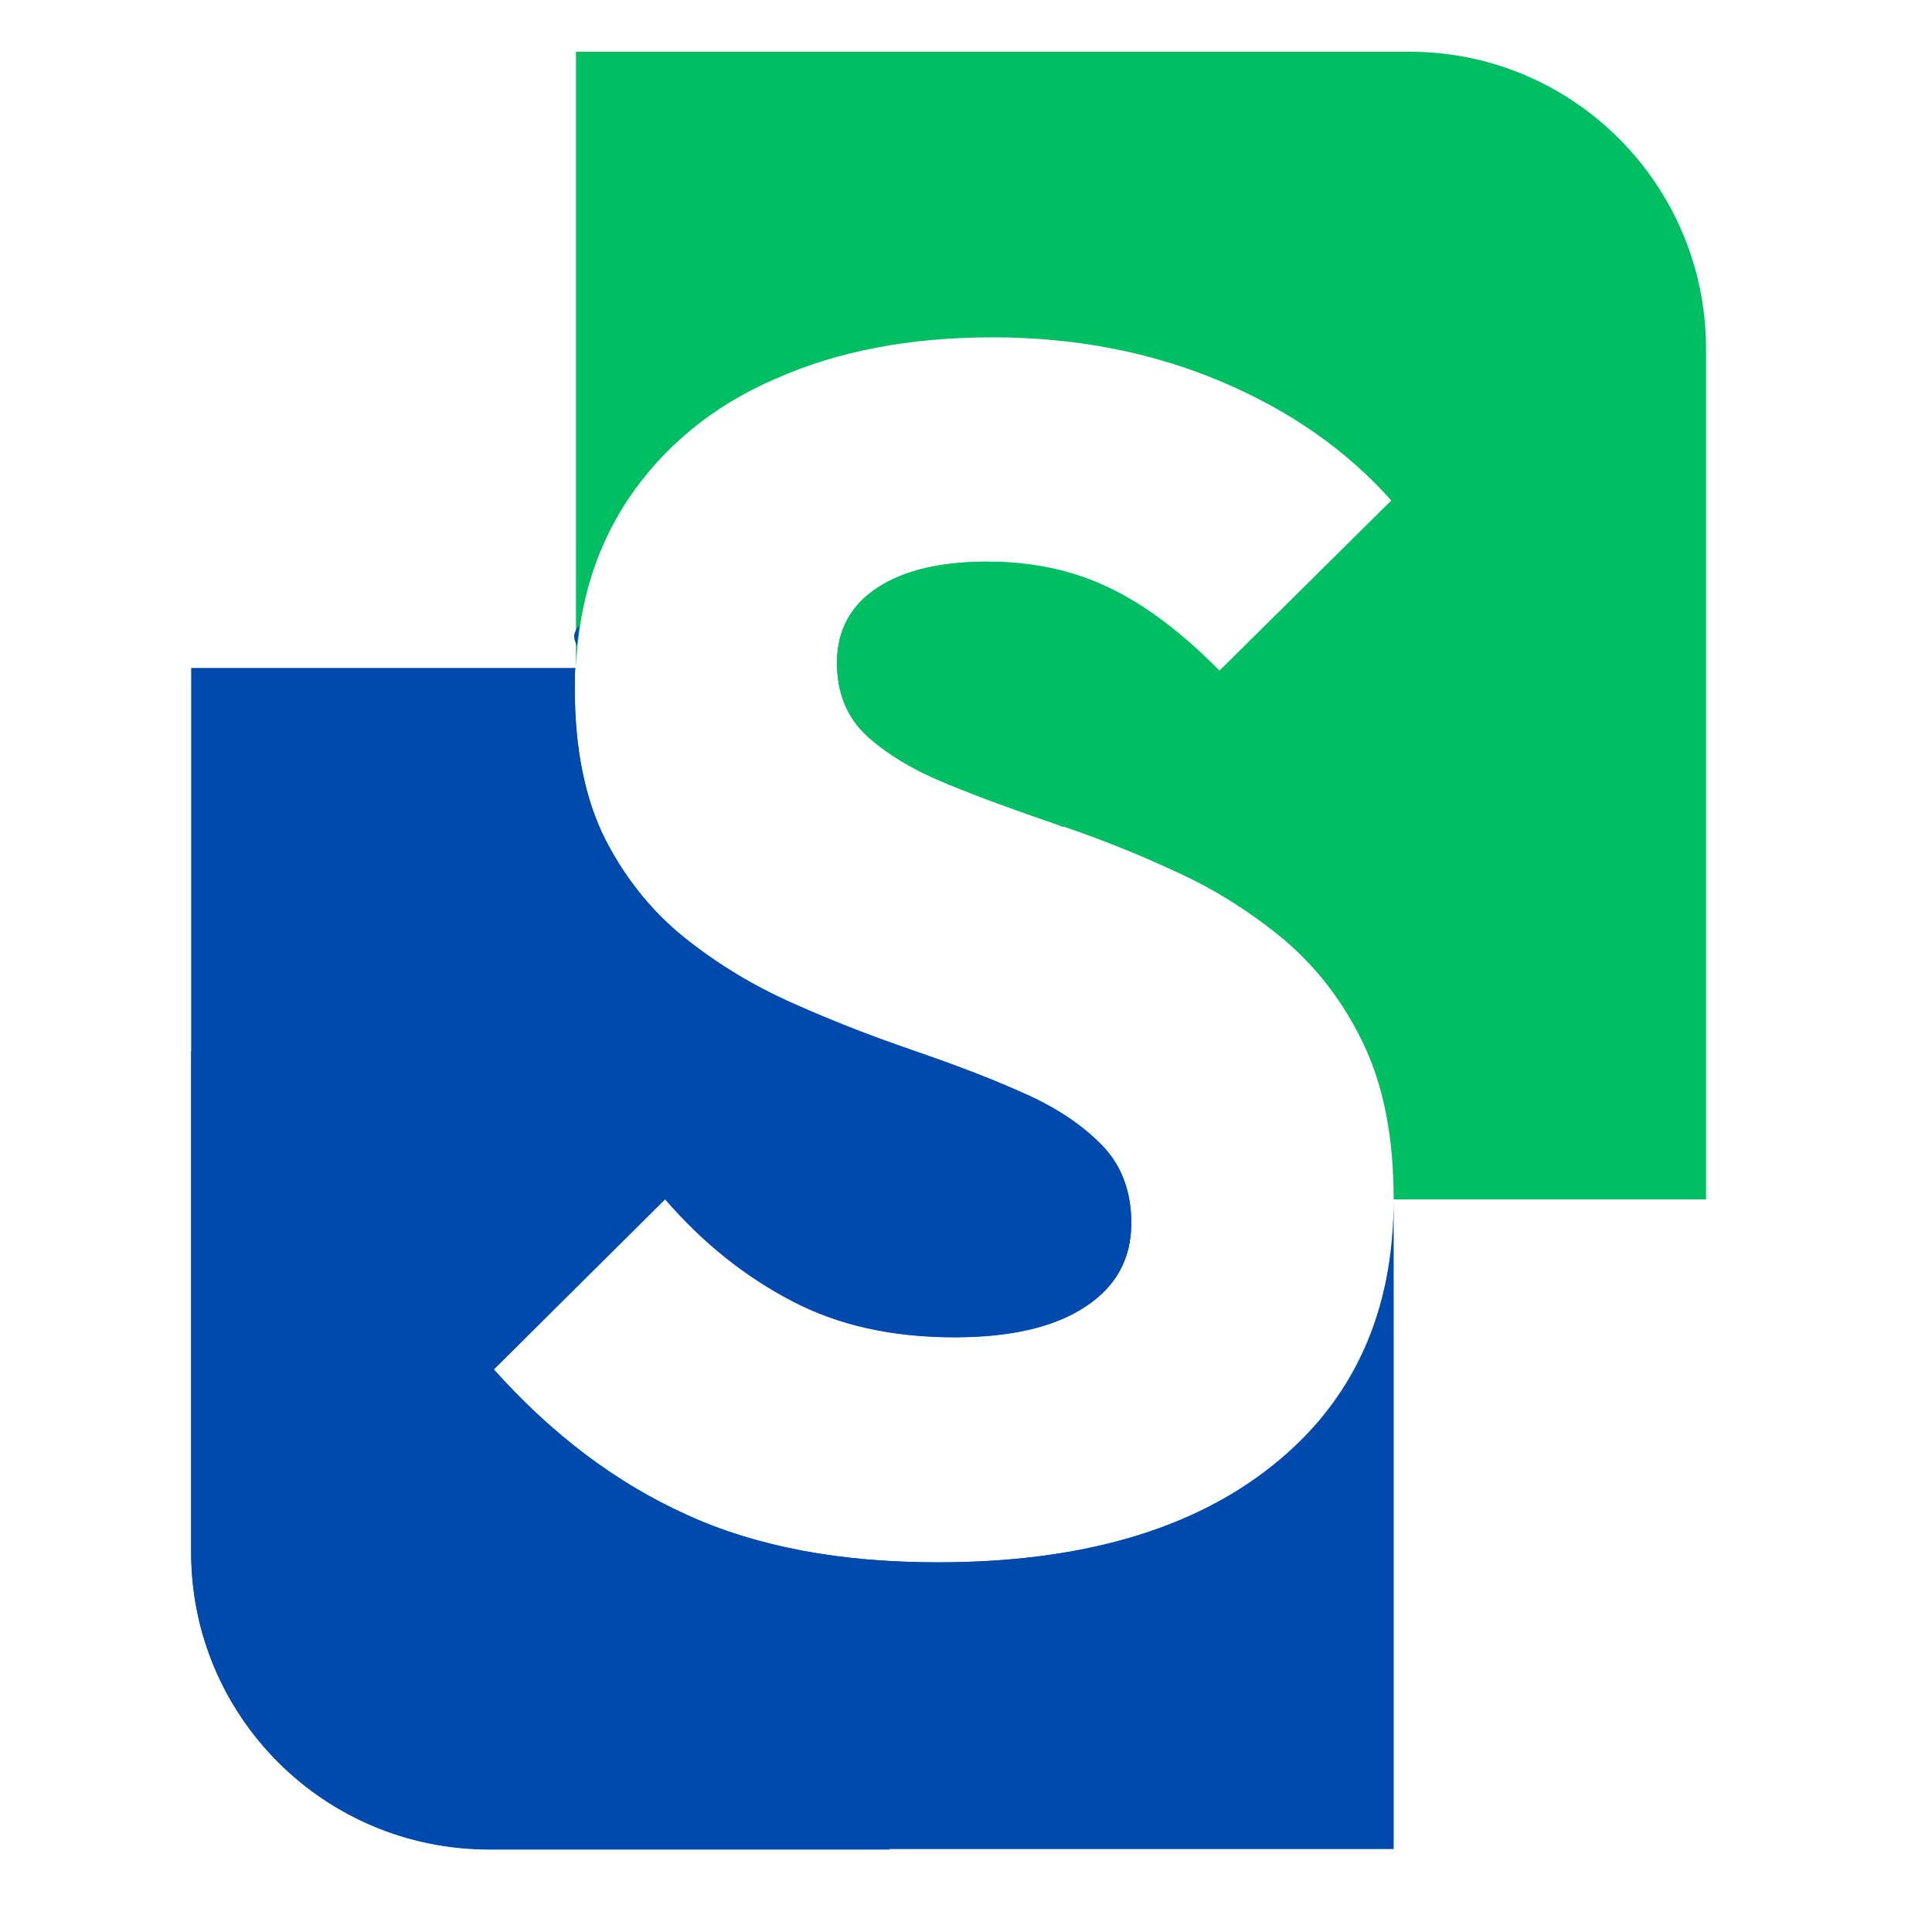 <svg xmlns="http://www.w3.org/2000/svg" xmlns:xlink="http://www.w3.org/1999/xlink" width="42" zoomAndPan="magnify" viewBox="0 0 31.5 31.5" height="42" preserveAspectRatio="xMidYMid meet" version="1.0"><defs><clipPath id="b857b46e4f"><path d="M 9 0.844 L 28 0.844 L 28 20 L 9 20 Z M 9 0.844 " clip-rule="nonzero"/></clipPath><clipPath id="a9051f5212"><path d="M 3.102 10 L 23 10 L 23 30.375 L 3.102 30.375 Z M 3.102 10 " clip-rule="nonzero"/></clipPath><clipPath id="79931c5d65"><path d="M 3.102 10 L 21 10 L 21 30.375 L 3.102 30.375 Z M 3.102 10 " clip-rule="nonzero"/></clipPath></defs><g clip-path="url(#b857b46e4f)"><path fill="#00bf63" d="M 27.816 5.688 L 27.816 19.555 L 22.723 19.555 C 22.723 18.547 22.559 17.707 22.23 17.02 C 21.902 16.332 21.465 15.77 20.93 15.316 C 20.391 14.871 19.801 14.496 19.16 14.207 C 18.555 13.926 17.949 13.684 17.34 13.477 C 17.305 13.461 17.262 13.449 17.227 13.434 C 16.582 13.211 15.984 12.996 15.441 12.773 C 14.902 12.551 14.469 12.293 14.145 11.996 C 13.816 11.695 13.648 11.293 13.648 10.801 C 13.648 10.273 13.871 9.863 14.309 9.578 C 14.746 9.293 15.344 9.156 16.098 9.156 C 16.848 9.156 17.512 9.301 18.109 9.594 C 18.707 9.883 19.293 10.336 19.883 10.934 L 22.684 8.16 C 21.953 7.34 21.023 6.688 19.895 6.215 C 18.77 5.742 17.535 5.5 16.18 5.5 C 14.844 5.5 13.664 5.723 12.645 6.176 C 11.621 6.617 10.824 7.277 10.246 8.133 C 9.844 8.738 9.578 9.418 9.461 10.184 C 9.445 10.285 9.434 10.398 9.418 10.508 C 9.406 10.629 9.398 10.746 9.391 10.871 L 9.391 0.844 L 22.988 0.844 C 25.648 0.844 27.816 3.012 27.816 5.688 Z M 27.816 5.688 " fill-opacity="1" fill-rule="nonzero"/></g><g clip-path="url(#a9051f5212)"><path fill="#004aad" d="M 22.723 19.555 L 22.723 30.148 L 7.961 30.148 C 5.285 30.148 3.117 27.984 3.117 25.309 L 3.117 10.891 L 9.379 10.891 C 9.371 11.004 9.371 11.113 9.371 11.227 C 9.371 12.211 9.539 13.031 9.863 13.676 C 10.191 14.324 10.629 14.867 11.164 15.297 C 11.703 15.727 12.289 16.082 12.934 16.367 C 13.574 16.652 14.219 16.902 14.867 17.125 C 15.512 17.344 16.109 17.566 16.652 17.812 C 17.195 18.047 17.625 18.332 17.949 18.66 C 18.277 18.984 18.445 19.418 18.445 19.945 C 18.445 20.527 18.195 20.984 17.688 21.312 C 17.188 21.641 16.477 21.805 15.562 21.805 C 14.555 21.805 13.672 21.613 12.914 21.215 C 12.156 20.82 11.461 20.27 10.844 19.555 L 8.051 22.328 C 9.004 23.391 10.043 24.176 11.191 24.695 C 12.332 25.219 13.699 25.473 15.289 25.473 C 17.609 25.473 19.43 24.945 20.742 23.898 C 22.062 22.848 22.723 21.402 22.723 19.555 Z M 22.723 19.555 " fill-opacity="1" fill-rule="nonzero"/></g><path fill="#004aad" d="M 9.445 10.203 C 9.434 10.309 9.418 10.418 9.406 10.531 C 9.391 10.504 9.383 10.48 9.379 10.461 C 9.355 10.398 9.355 10.344 9.379 10.301 C 9.391 10.258 9.414 10.223 9.445 10.203 Z M 9.445 10.203 " fill-opacity="1" fill-rule="nonzero"/><path fill="#00bf63" d="M 19.867 10.945 L 17.332 13.484 C 17.297 13.469 17.258 13.453 17.223 13.441 C 16.574 13.219 15.977 13.004 15.438 12.781 C 14.895 12.559 14.465 12.301 14.137 12.004 C 13.809 11.703 13.645 11.301 13.645 10.809 C 13.645 10.281 13.867 9.871 14.305 9.586 C 14.742 9.301 15.34 9.16 16.09 9.16 C 16.84 9.16 17.508 9.309 18.105 9.598 C 18.695 9.898 19.285 10.344 19.867 10.945 Z M 19.867 10.945 " fill-opacity="1" fill-rule="nonzero"/><g clip-path="url(#79931c5d65)"><path fill="#004aad" d="M 20.75 23.902 L 14.496 30.156 L 7.961 30.156 C 5.285 30.148 3.117 27.984 3.117 25.309 L 3.117 17.145 L 9.379 10.883 C 9.371 10.996 9.371 11.105 9.371 11.219 C 9.371 12.203 9.539 13.023 9.863 13.672 C 10.191 14.316 10.629 14.859 11.164 15.289 C 11.703 15.719 12.289 16.074 12.934 16.359 C 13.574 16.645 14.219 16.895 14.867 17.117 C 15.512 17.34 16.109 17.562 16.652 17.805 C 17.195 18.039 17.625 18.324 17.949 18.652 C 18.277 18.977 18.445 19.41 18.445 19.938 C 18.445 20.52 18.195 20.98 17.688 21.305 C 17.188 21.633 16.477 21.801 15.562 21.801 C 14.555 21.801 13.672 21.605 12.914 21.207 C 12.156 20.812 11.461 20.262 10.844 19.547 L 8.051 22.328 C 9.004 23.391 10.043 24.176 11.191 24.695 C 12.332 25.219 13.699 25.473 15.289 25.473 C 17.609 25.473 19.43 24.953 20.75 23.902 Z M 20.75 23.902 " fill-opacity="1" fill-rule="nonzero"/></g></svg>
